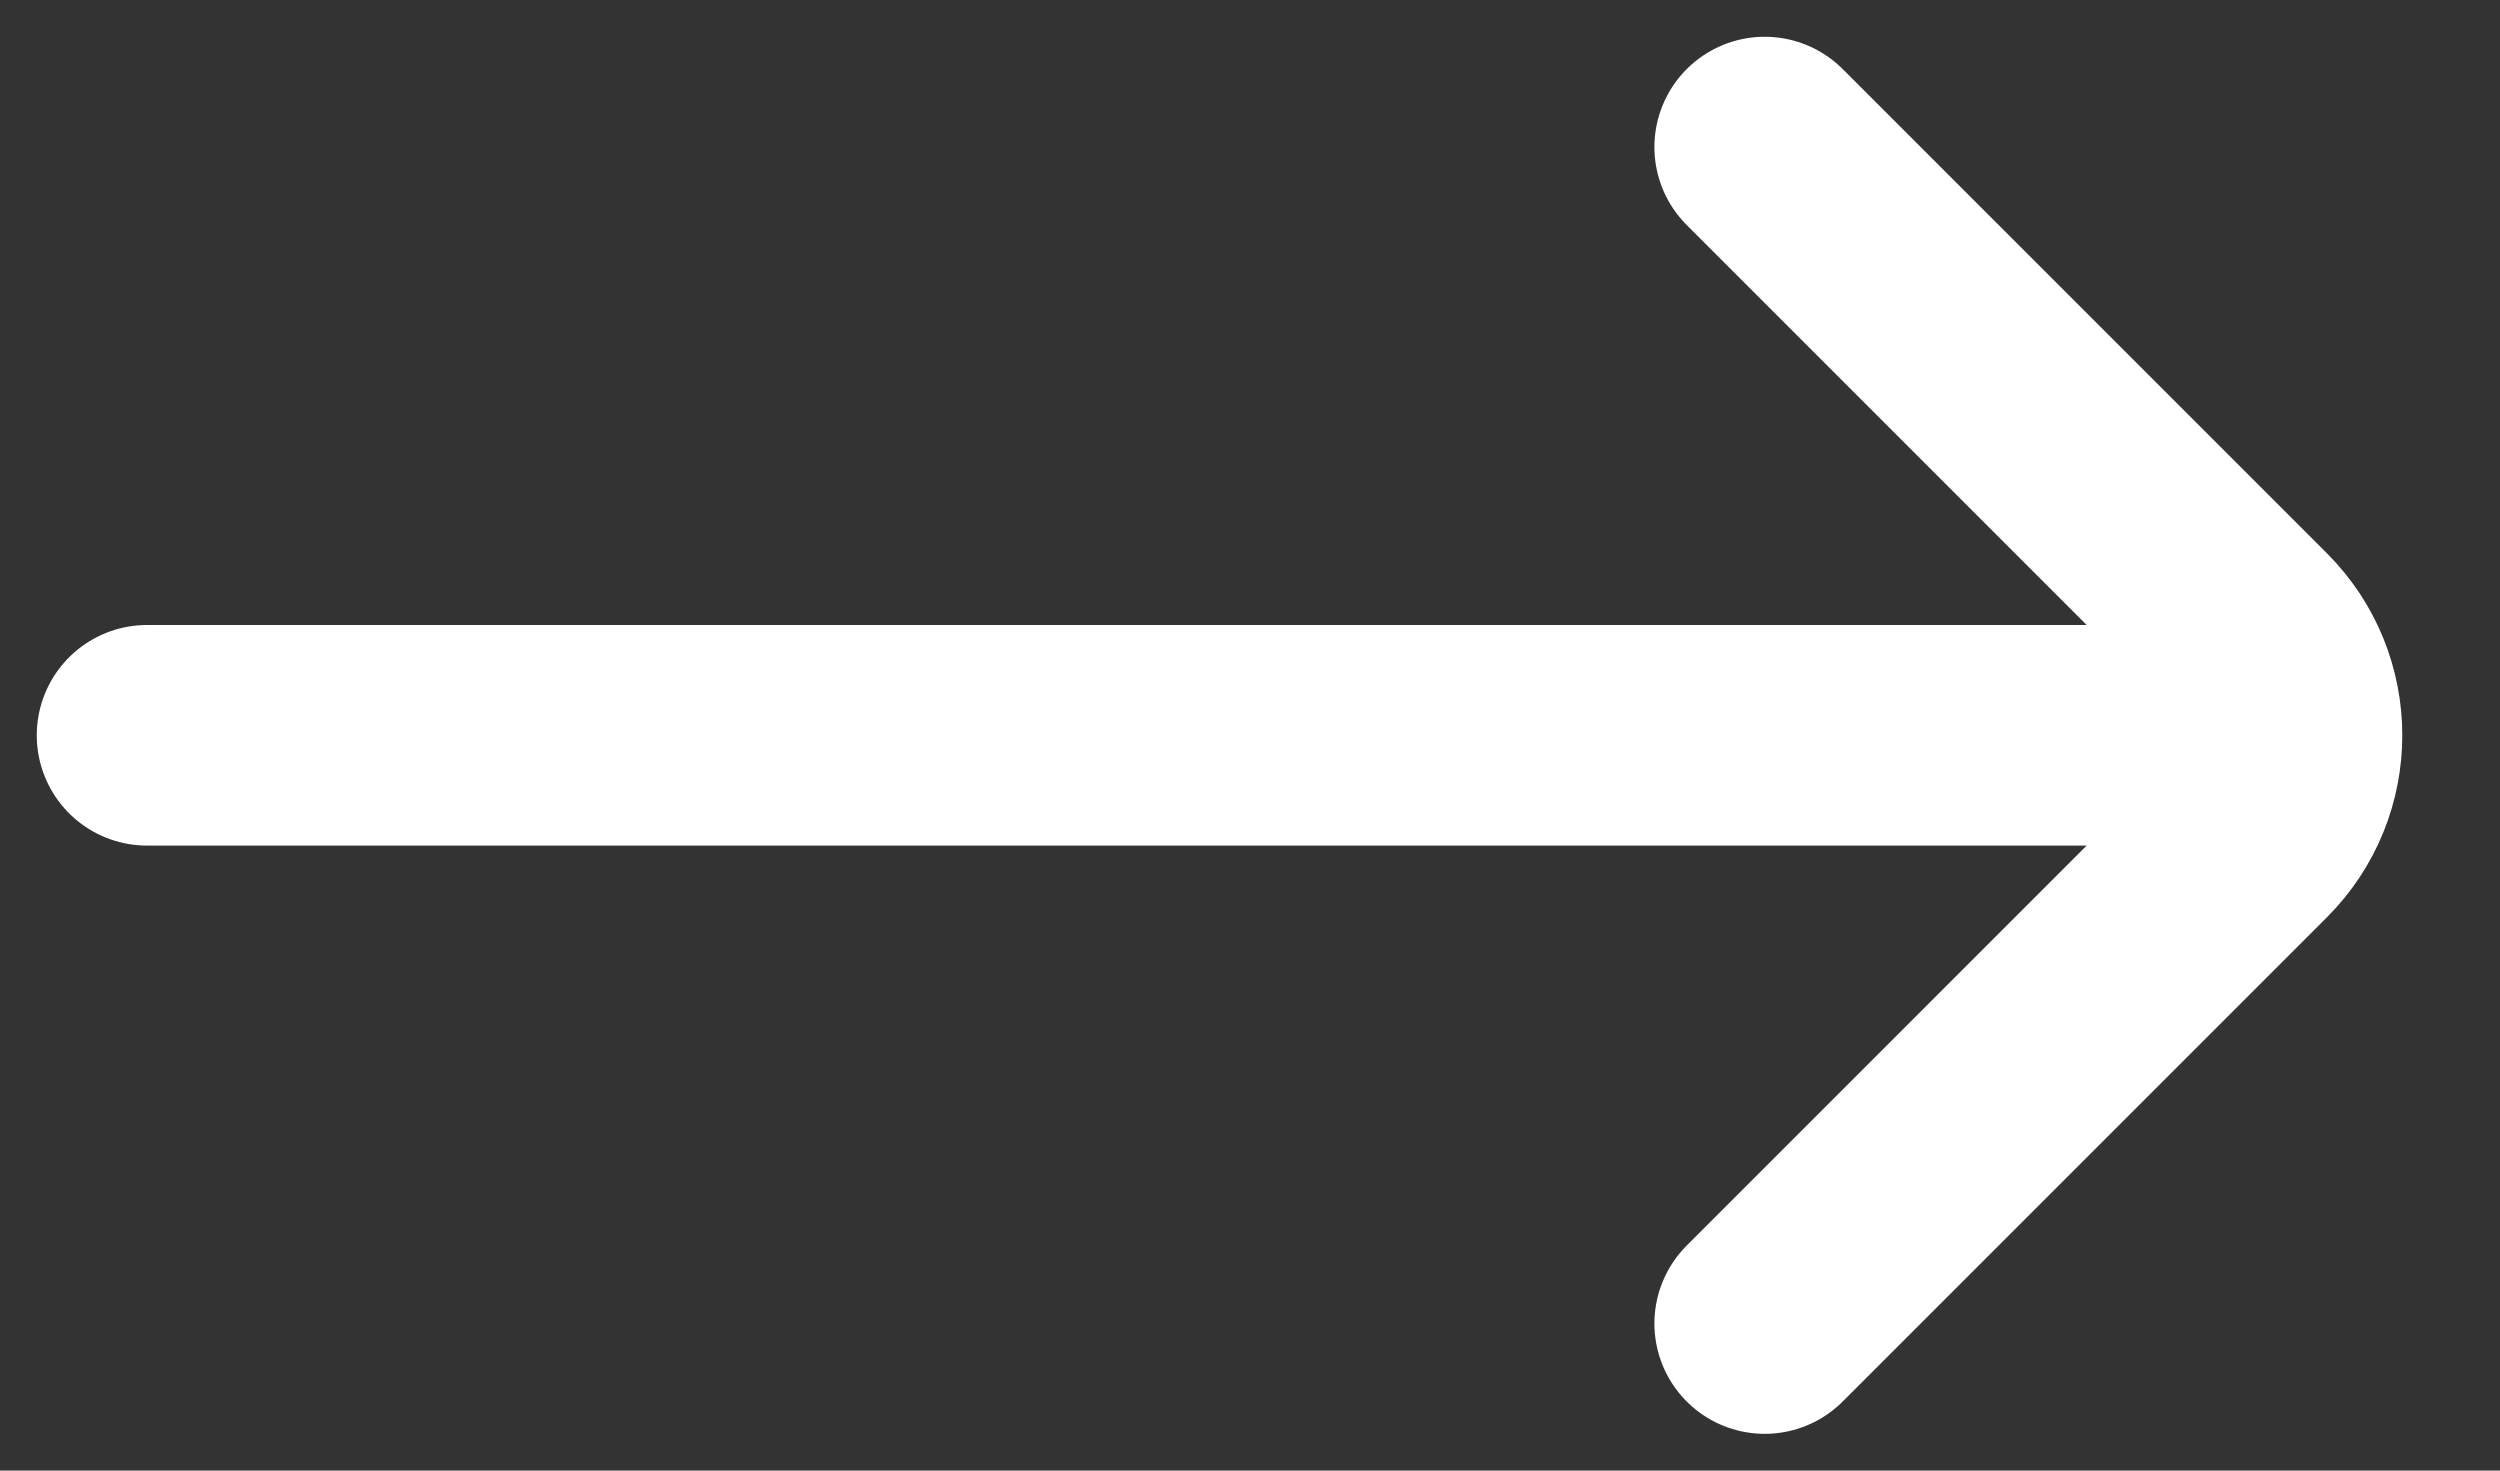 <?xml version="1.0" encoding="UTF-8"?> <svg xmlns="http://www.w3.org/2000/svg" width="17" height="10" viewBox="0 0 17 10" fill="none"><rect x="0" y="0" width="17" height="10" fill="#333333" stroke="none"/> <path d="M12 9L15.293 5.707C15.683 5.317 15.683 4.683 15.293 4.293L12 1M15 5L1 5" stroke="white" stroke-width="1.5" stroke-linecap="round"></path> </svg> 